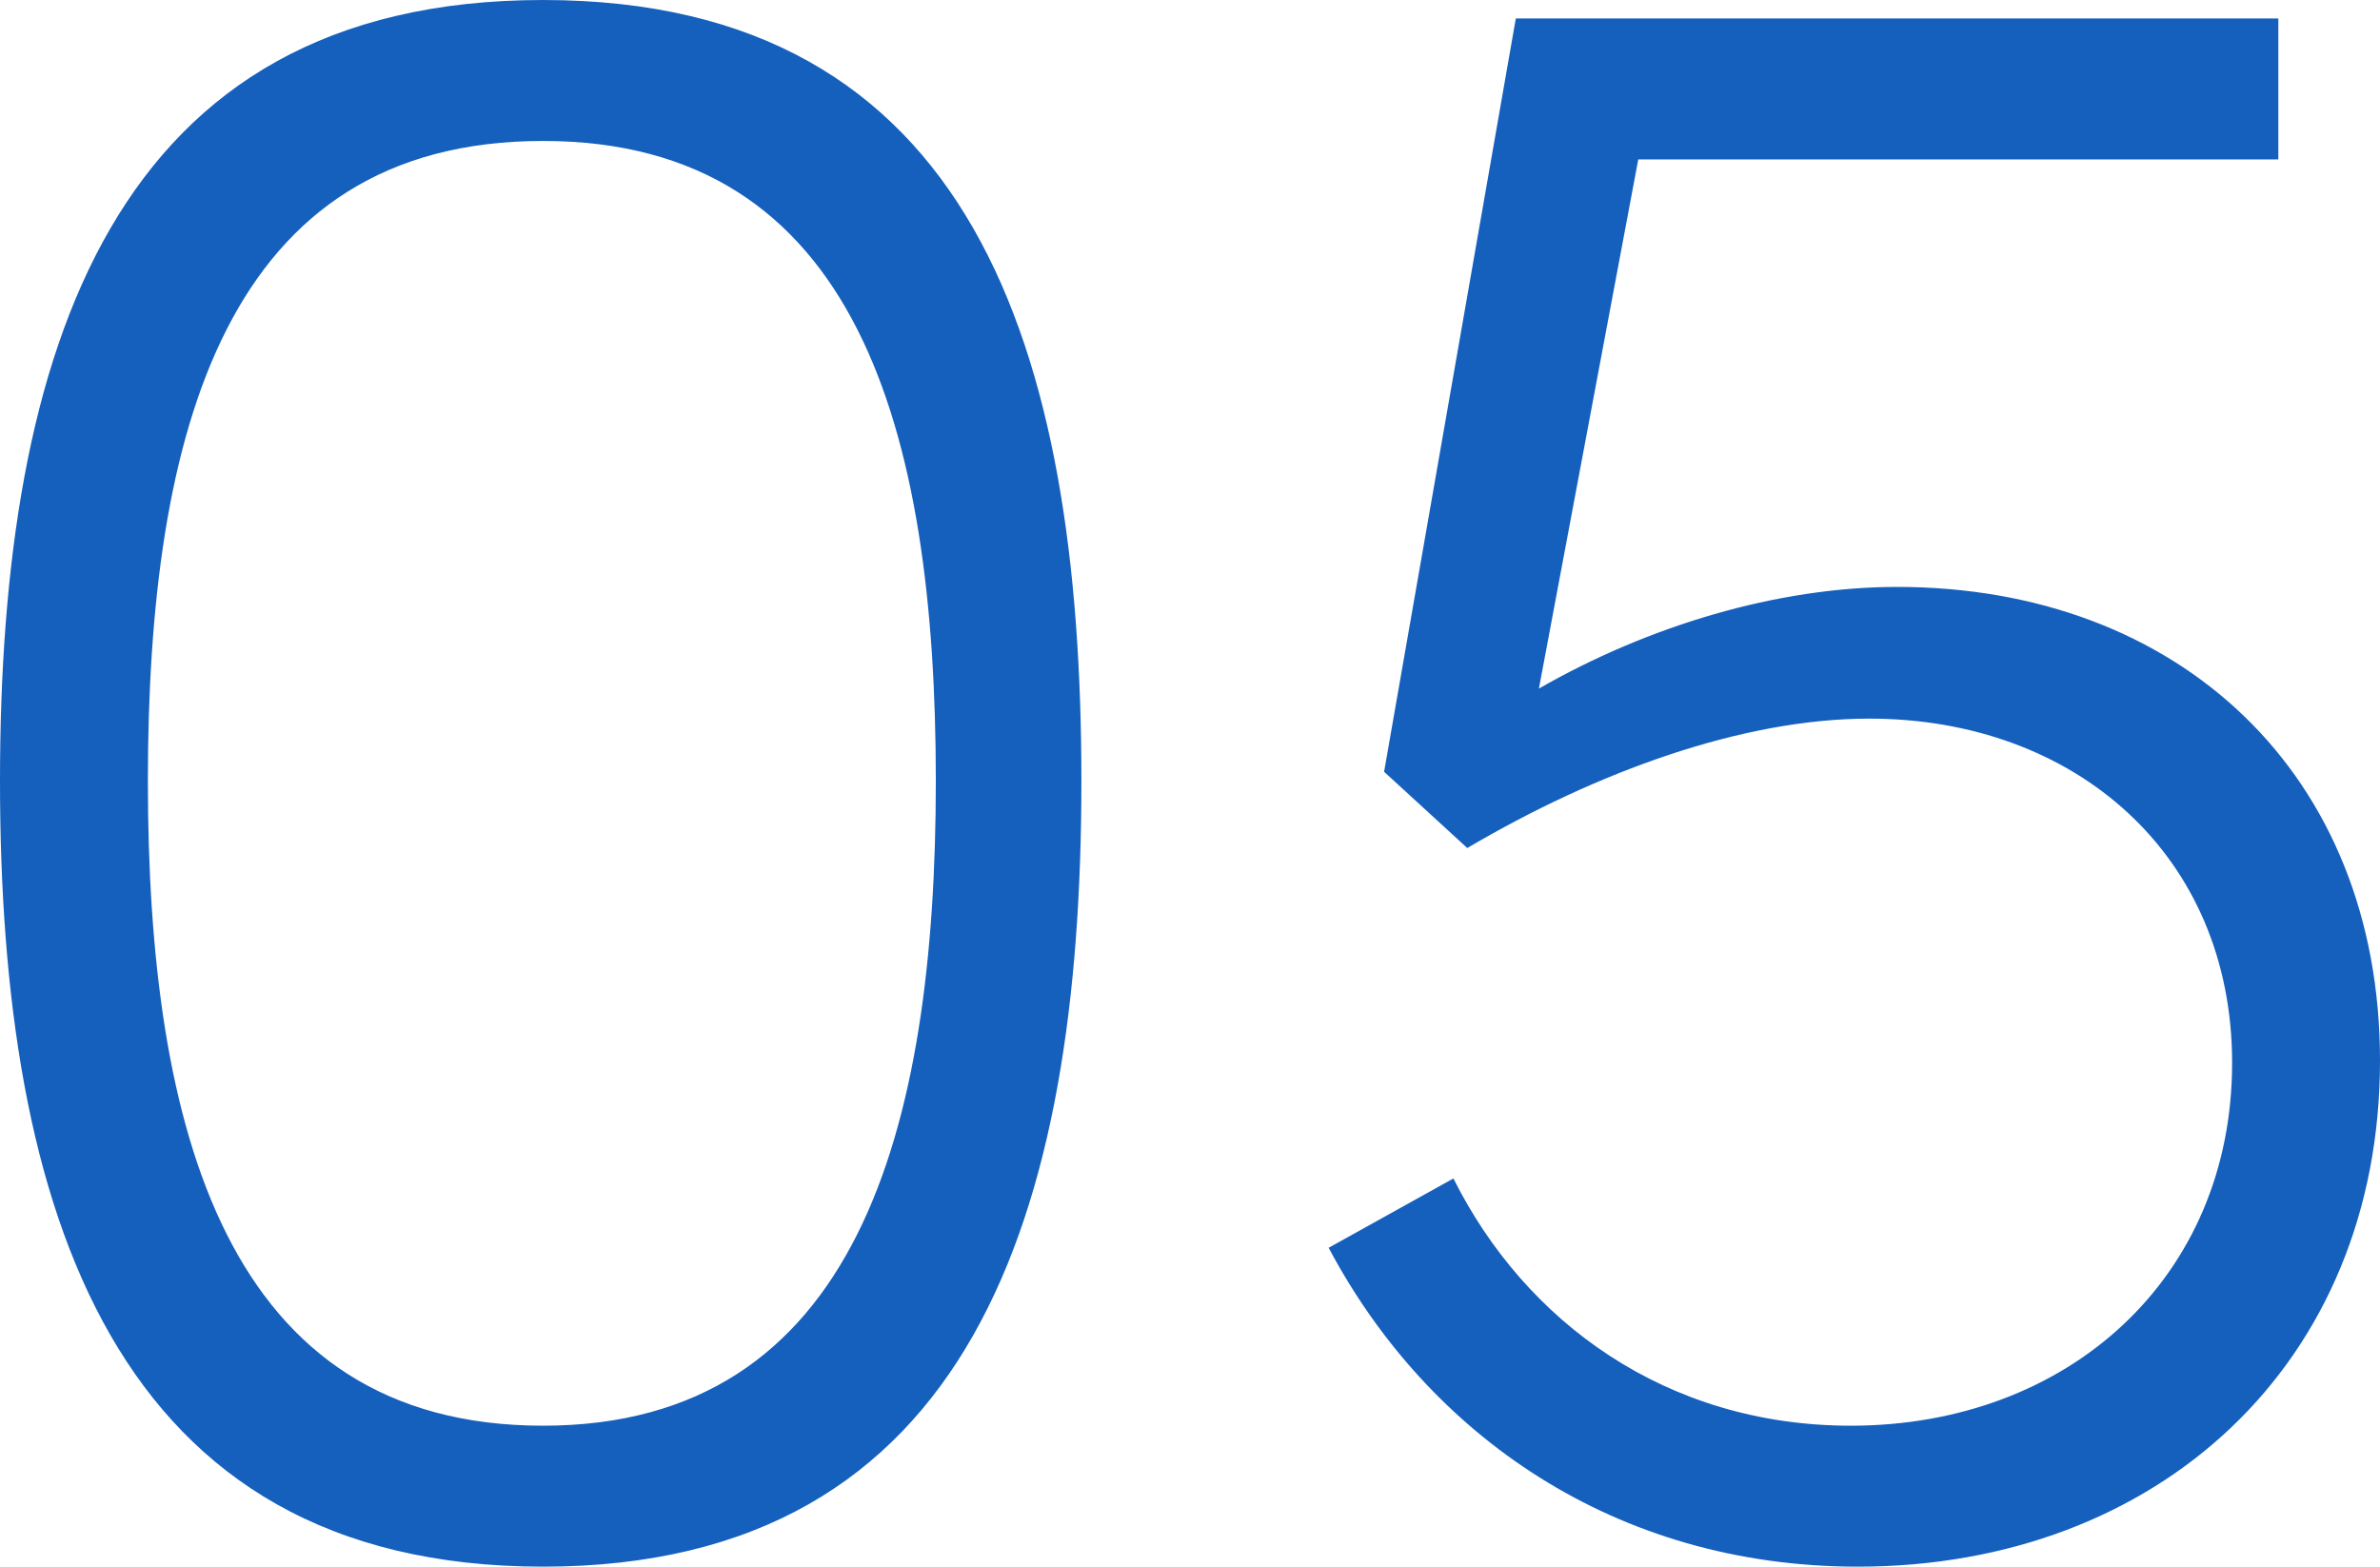 <svg id="コンポーネント_2_14" data-name="コンポーネント 2 – 14" xmlns="http://www.w3.org/2000/svg" width="206" height="135.6" viewBox="0 0 206 135.6">
  <path id="パス_1038" data-name="パス 1038" d="M59.4,2.4c37.2,0,46.6-30.8,46.6-68,0-37.4-9.4-67.6-46.6-67.6s-47,30.2-47,67.6C12.4-28.4,22.2,2.4,59.4,2.4Zm0-12.2C32-9.8,25.2-35.4,25.2-65.6,25.2-96,32-121,59.4-121c27.2,0,34,25,34,55.4C93.4-35.4,86.6-9.8,59.4-9.8ZM176.6-82.4c-10.4,0-21.6,3.4-31,8.8l8.6-45.8h55.4v-12.2h-66L132.2-66.4l7.2,6.6C150.6-66.4,163.2-71,174.2-71c17.8,0,31.4,11.8,31.4,29.8,0,18.6-14.2,31.4-33,31.4-16,0-28.2-9-34.4-21.4l-10.8,6C136-9,152.2,2.4,173.2,2.4c26,0,45.2-17.6,45.2-43.8C218.4-66.2,201-82.4,176.6-82.4Z" transform="translate(-12.4 133.2)" fill="#1560bd"/>
</svg>
